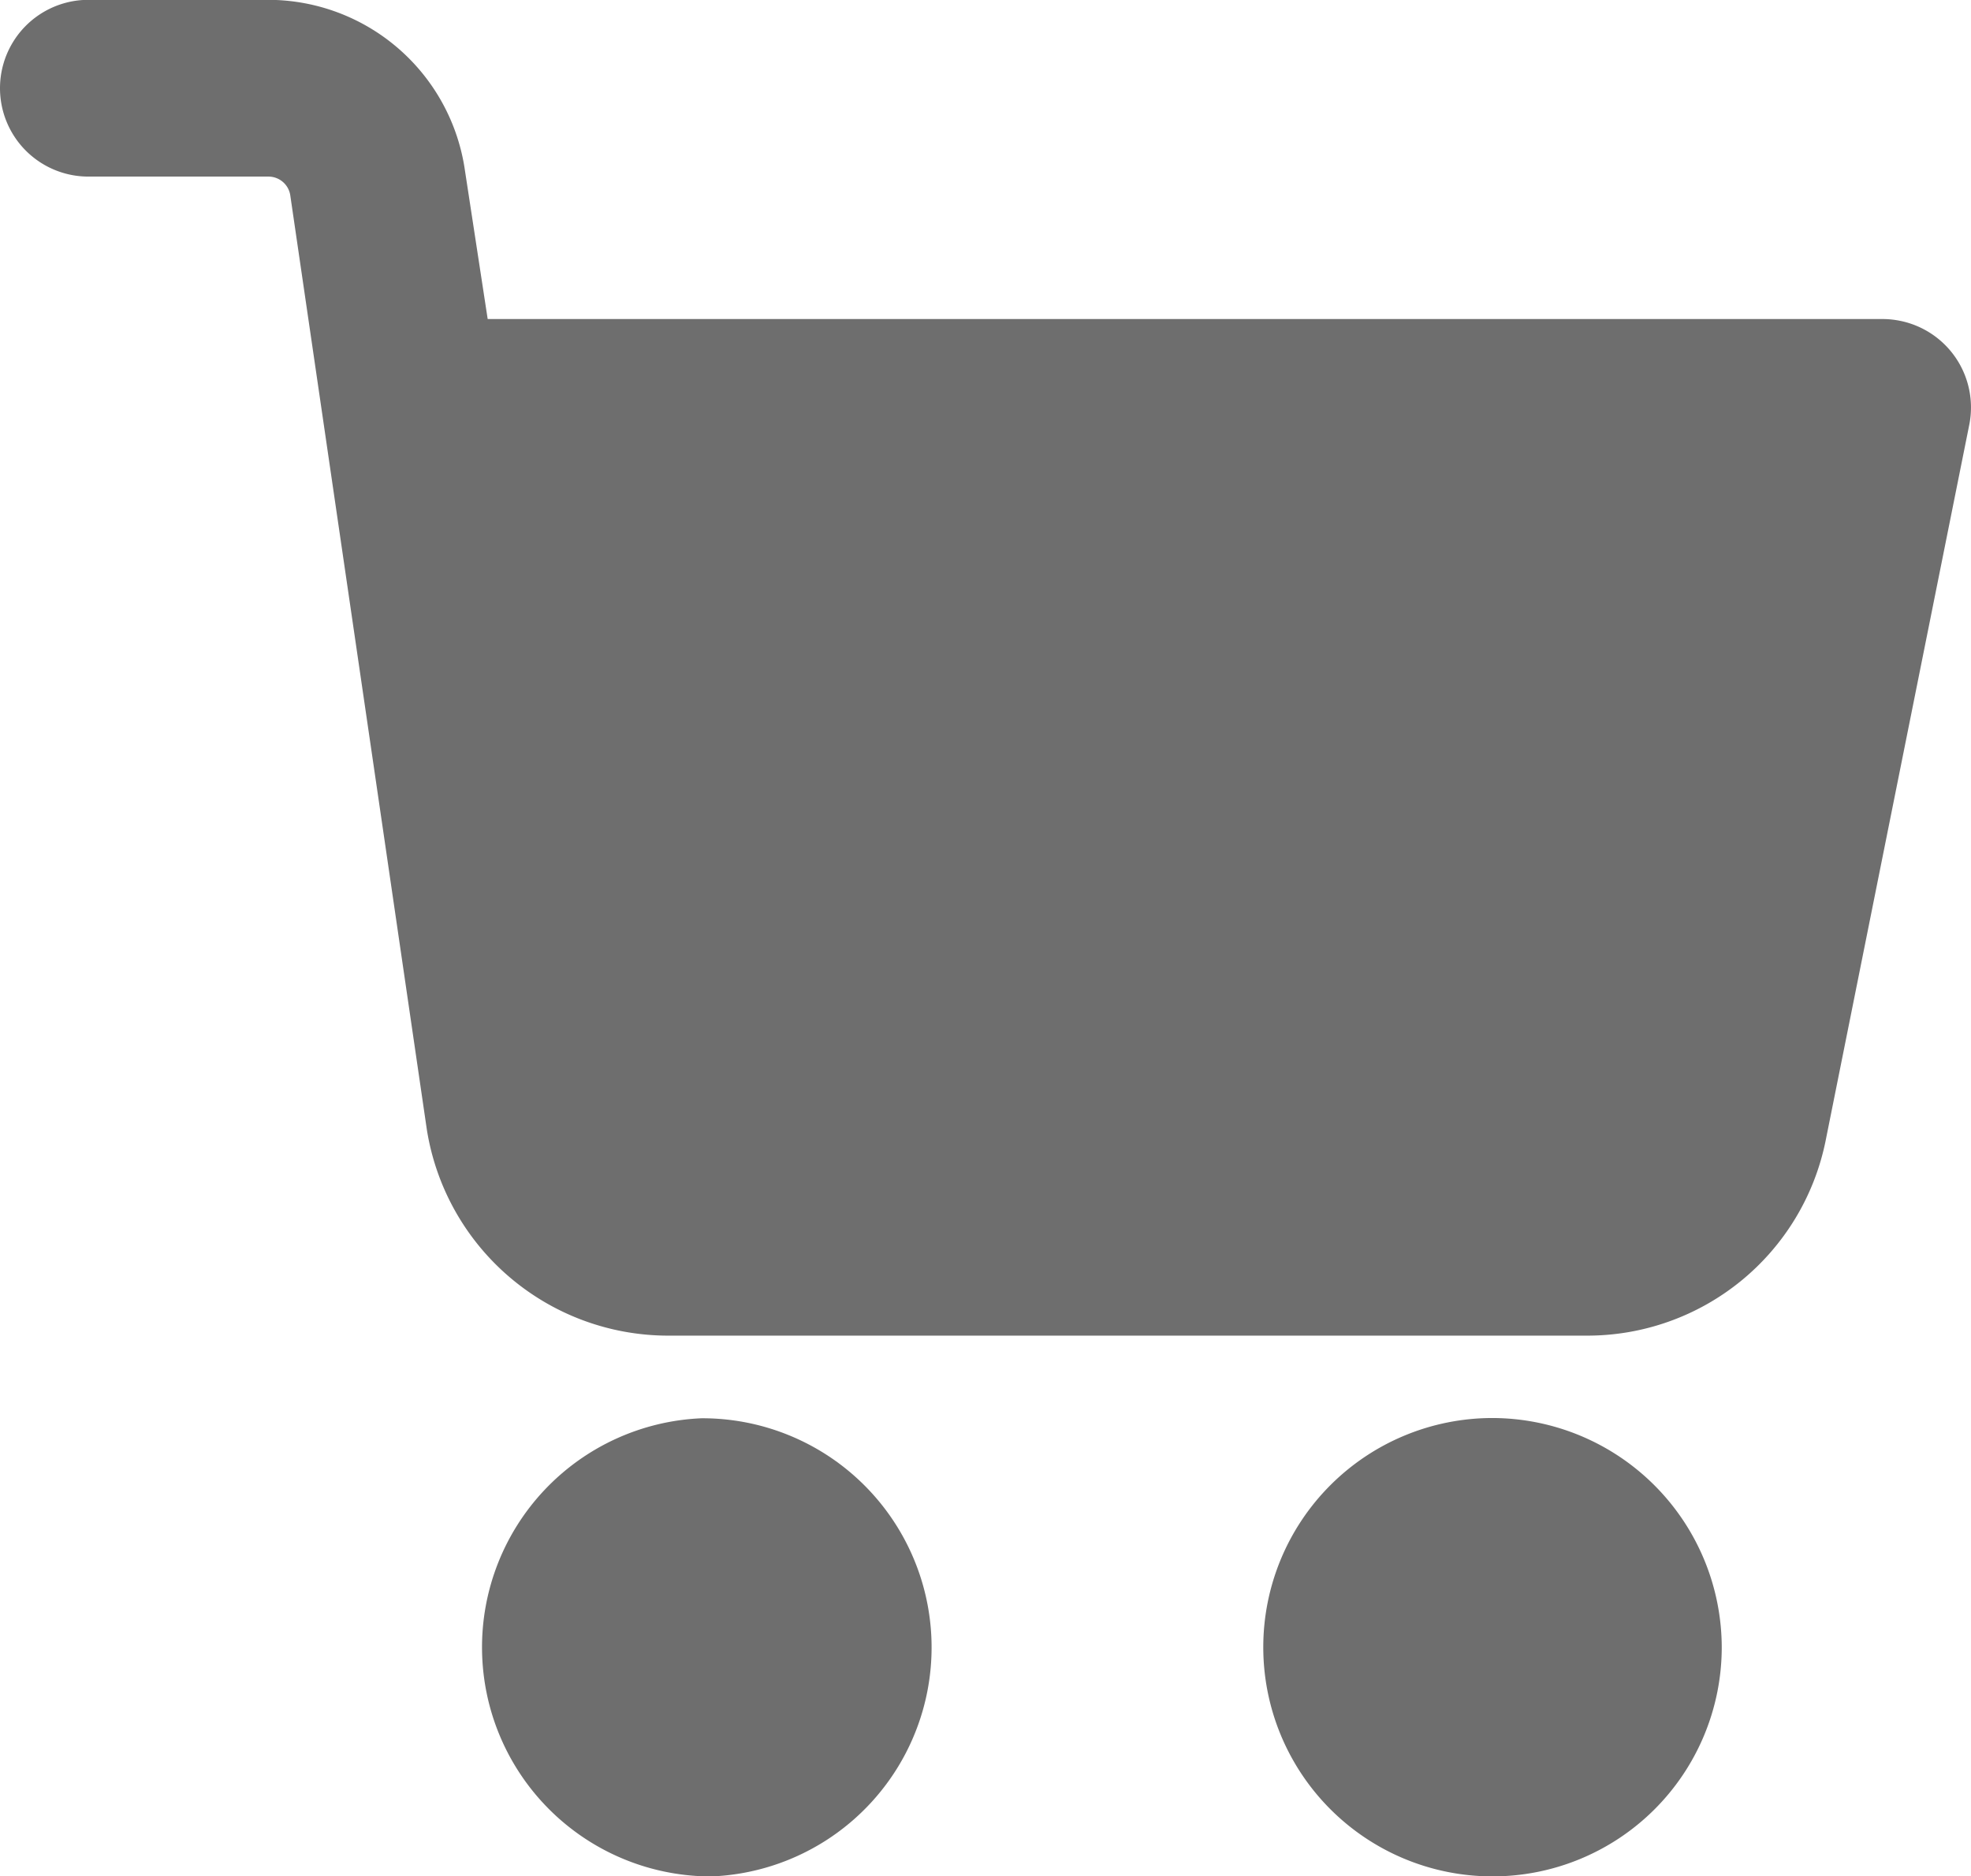<svg xmlns="http://www.w3.org/2000/svg" width="24.015" height="22.867" viewBox="0 0 24.015 22.867">
  <g id="cart_1_" data-name="cart(1)" transform="translate(0 -10.915)">
    <g id="Group_2" data-name="Group 2" transform="translate(15.393 28.196)">
      <g id="Group_1" data-name="Group 1">
        <path id="Path_5" data-name="Path 5" d="M295.454,339.465a2.793,2.793,0,1,0,2.79,2.8v0A2.8,2.8,0,0,0,295.454,339.465Z" transform="translate(-292.659 -339.465)" fill="#6e6e6e"/>
      </g>
    </g>
    <g id="Group_4" data-name="Group 4" transform="translate(0 10.915)">
      <g id="Group_3" data-name="Group 3">
        <path id="Path_6" data-name="Path 6" d="M23.142,14.823a1.075,1.075,0,0,0-.2-.02h-17L5.666,13a2.424,2.424,0,0,0-2.4-2.087H1.077a1.077,1.077,0,0,0,0,2.154H3.269a.269.269,0,0,1,.269.237L5.2,24.676A2.978,2.978,0,0,0,8.13,27.192H19.336a2.962,2.962,0,0,0,2.906-2.367l1.753-8.739A1.077,1.077,0,0,0,23.142,14.823Z" transform="translate(0 -10.915)" fill="#6e6e6e"/>
      </g>
    </g>
    <g id="Group_6" data-name="Group 6" transform="translate(5.868 28.199)">
      <g id="Group_5" data-name="Group 5">
        <path id="Path_7" data-name="Path 7" d="M117.038,342.186a2.793,2.793,0,0,0-2.8-2.67h0a2.793,2.793,0,0,0,.065,5.583h.067A2.793,2.793,0,0,0,117.038,342.186Z" transform="translate(-111.558 -339.516)" fill="#6e6e6e"/>
      </g>
    </g>
  </g>
</svg>
